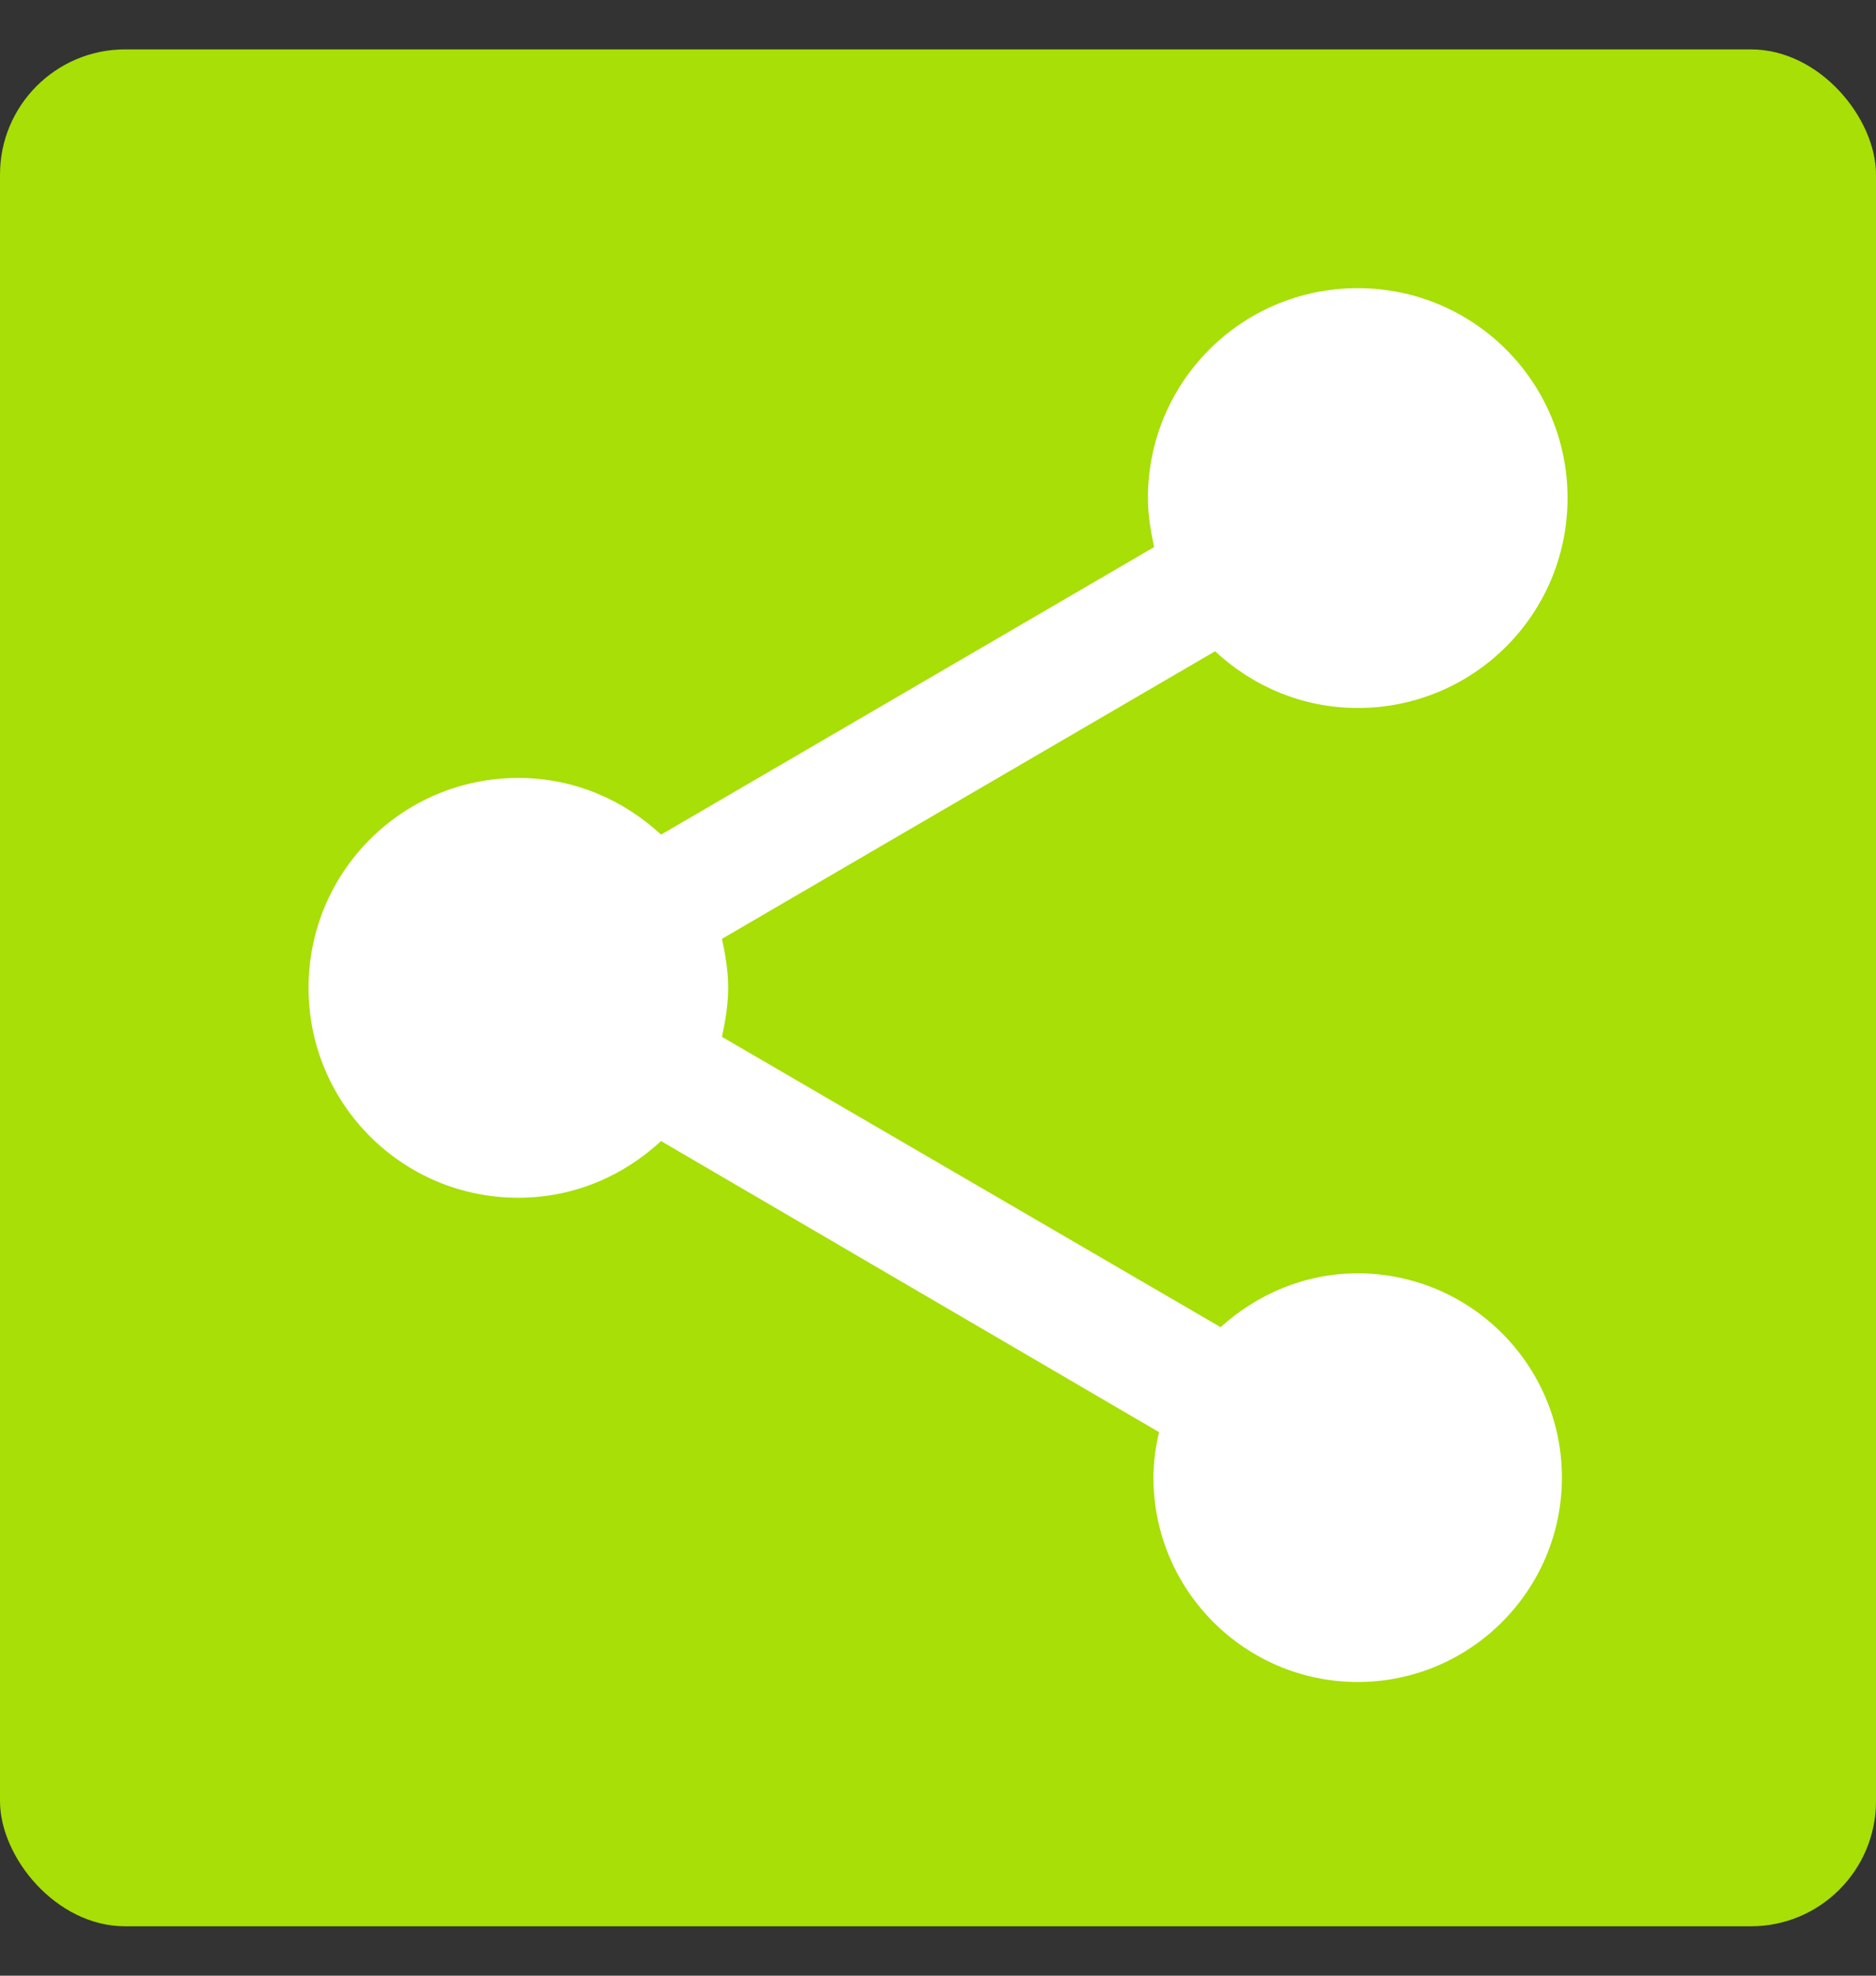 <svg width="19" height="20" viewBox="0 0 19 20" fill="none" xmlns="http://www.w3.org/2000/svg">
<rect x="0" y="0" width="19" height="20" fill="#333333" stroke="none"/>
<rect y="0.5" width="19" height="19" rx="1.267" fill="#A7DF06"/>
<path d="M13.751 12.89C13.212 12.89 12.73 13.103 12.362 13.435L7.312 10.496C7.347 10.333 7.375 10.17 7.375 10C7.375 9.83 7.347 9.667 7.312 9.504L12.306 6.593C12.688 6.947 13.191 7.167 13.751 7.167C14.926 7.167 15.876 6.218 15.876 5.042C15.876 3.866 14.926 2.917 13.751 2.917C12.575 2.917 11.626 3.866 11.626 5.042C11.626 5.212 11.654 5.375 11.689 5.538L6.695 8.449C6.313 8.095 5.81 7.875 5.25 7.875C4.075 7.875 3.125 8.824 3.125 10C3.125 11.176 4.075 12.125 5.25 12.125C5.81 12.125 6.313 11.905 6.695 11.551L11.739 14.498C11.703 14.647 11.682 14.803 11.682 14.958C11.682 16.099 12.61 17.027 13.751 17.027C14.891 17.027 15.819 16.099 15.819 14.958C15.819 13.818 14.891 12.89 13.751 12.89Z" fill="white"/>
</svg>
